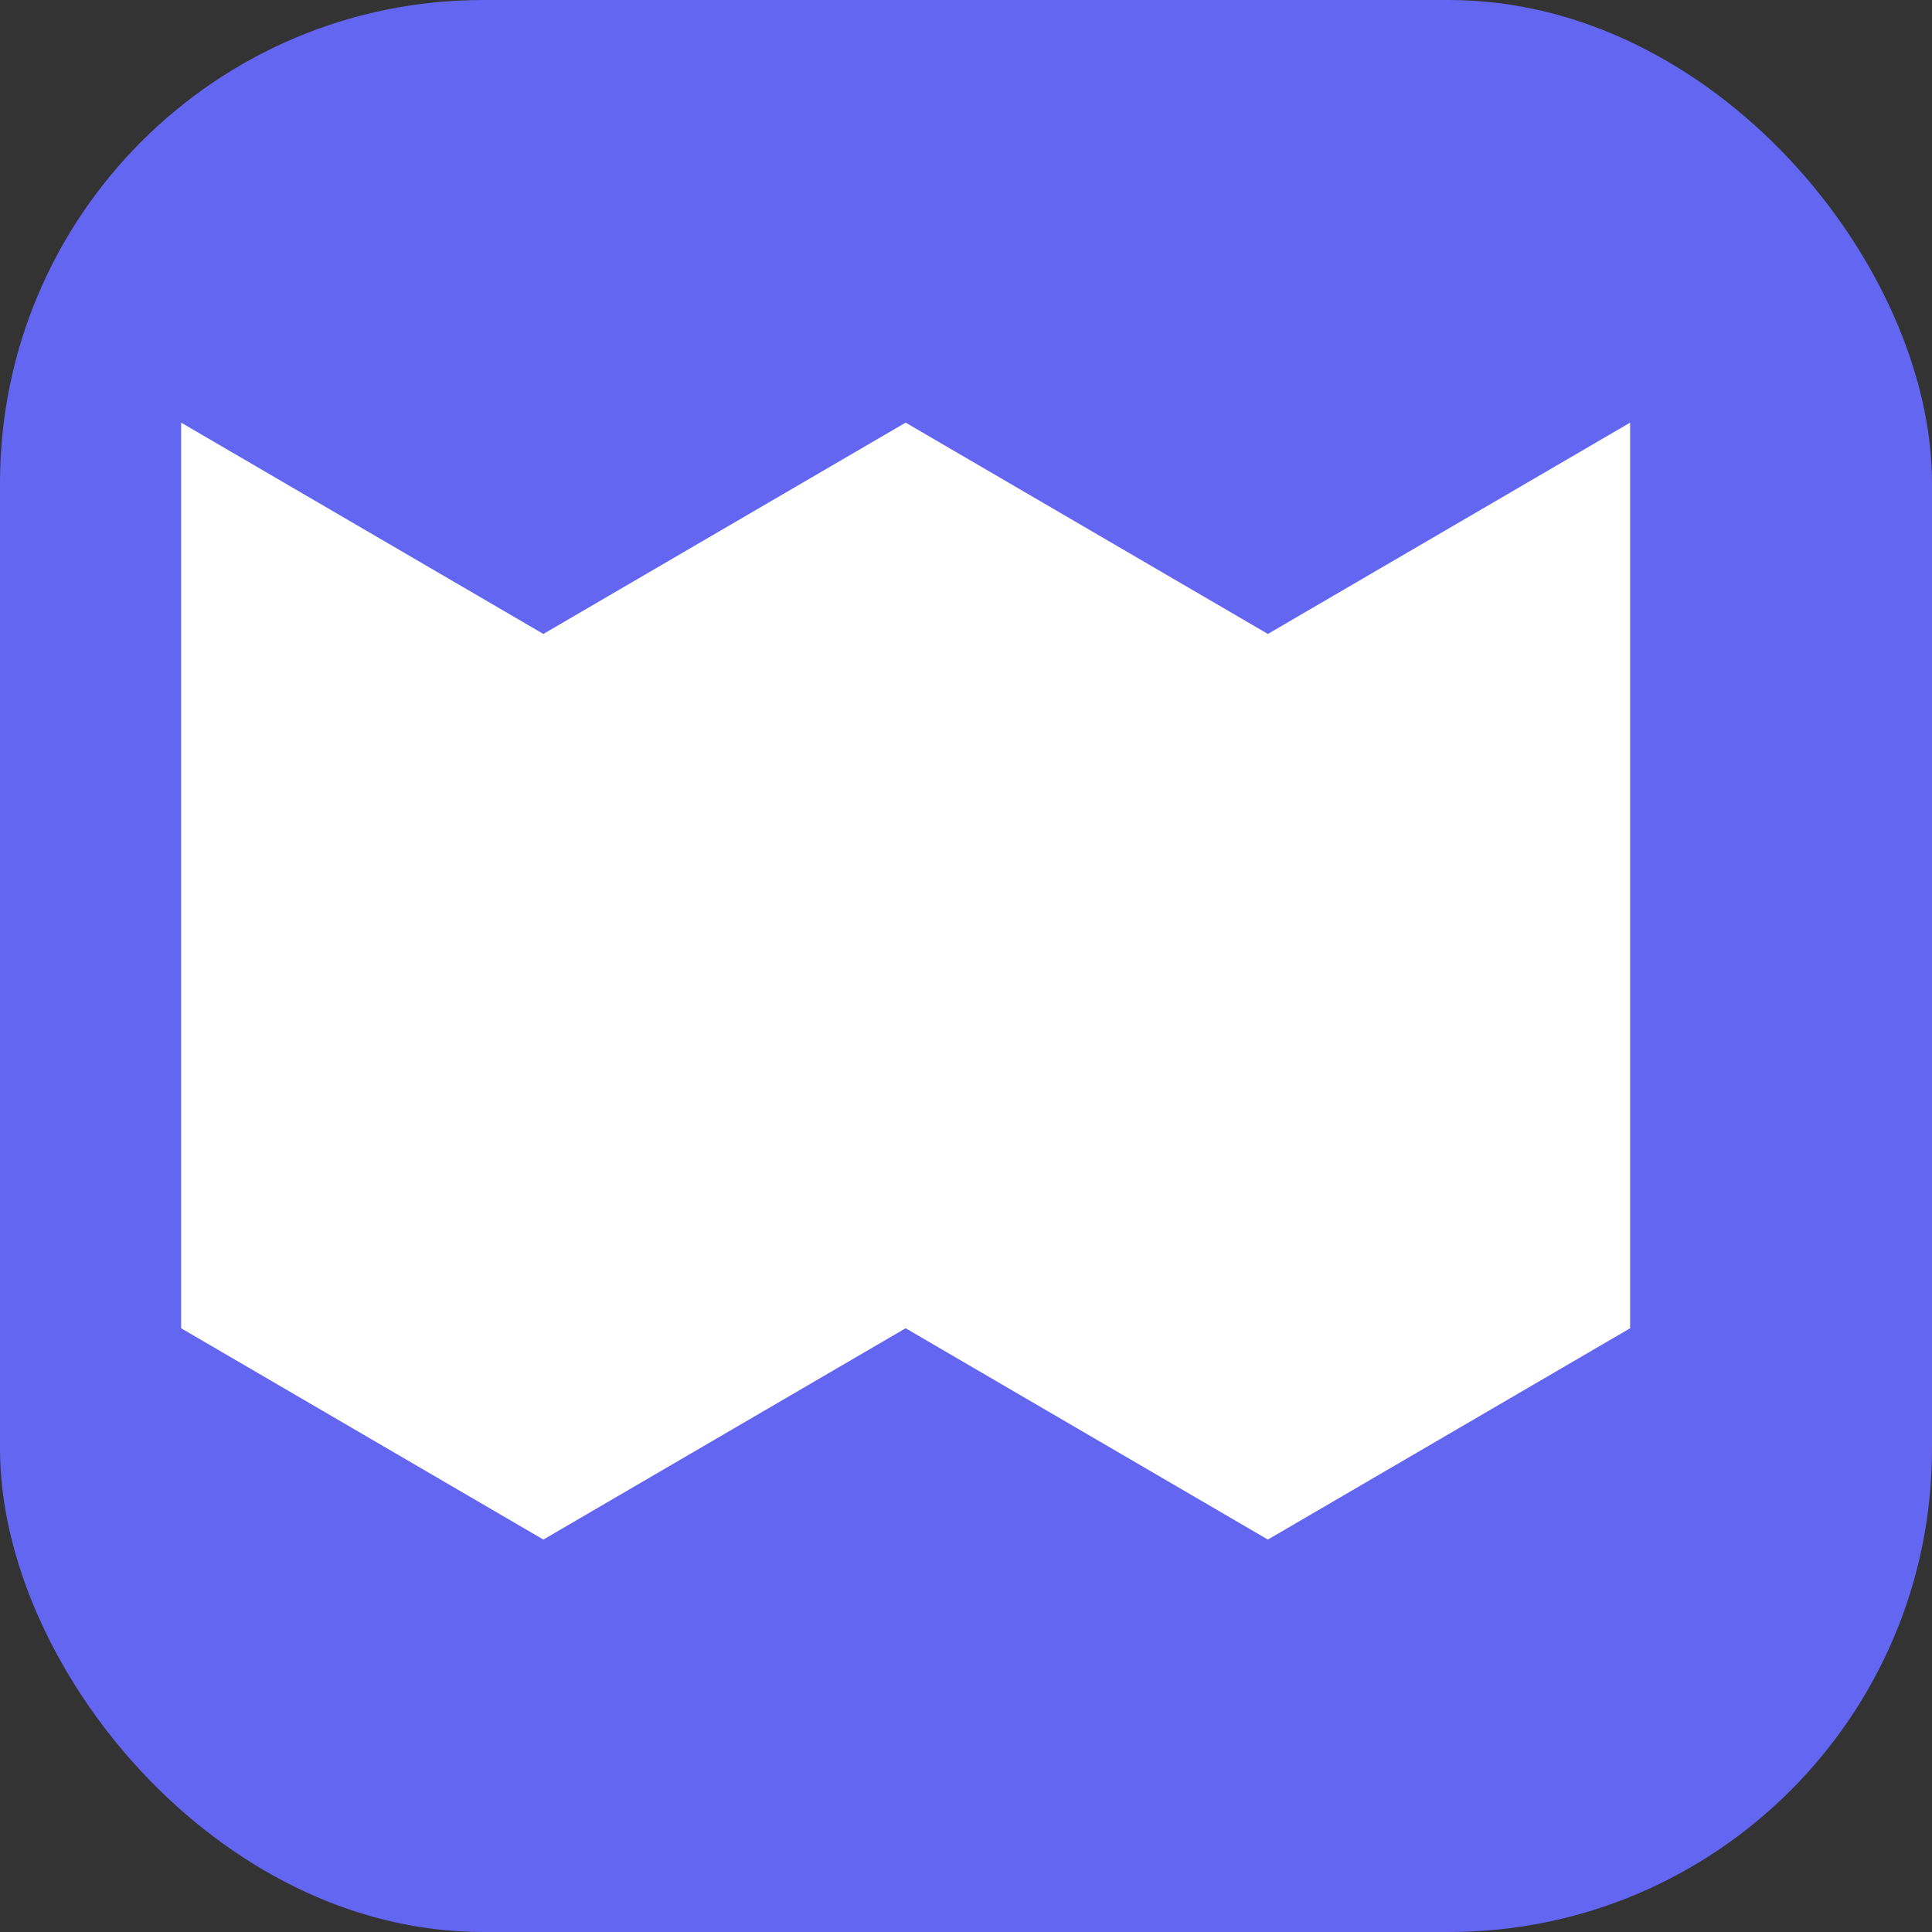 <svg xmlns="http://www.w3.org/2000/svg" width="32" height="32" viewBox="0 0 32 32" fill="none">
  <rect x="0" y="0" width="32" height="32" fill="#333333" stroke="none"/>
  <rect width="32" height="32" rx="8" fill="#6366F1"/>
  <path d="M9 10.5L15 7L21 10.5L27 7V22L21 25.5L15 22L9 25.5L3 22V7L9 10.5ZM9 22.5V13.5L15 10V19L9 22.5ZM21 22.5L15 19V10L21 13.5V22.5ZM23 12.4L27 10V19L23 21.4V12.4ZM5 10L9 12.4V21.4L5 19V10Z" fill="white"/>
</svg>